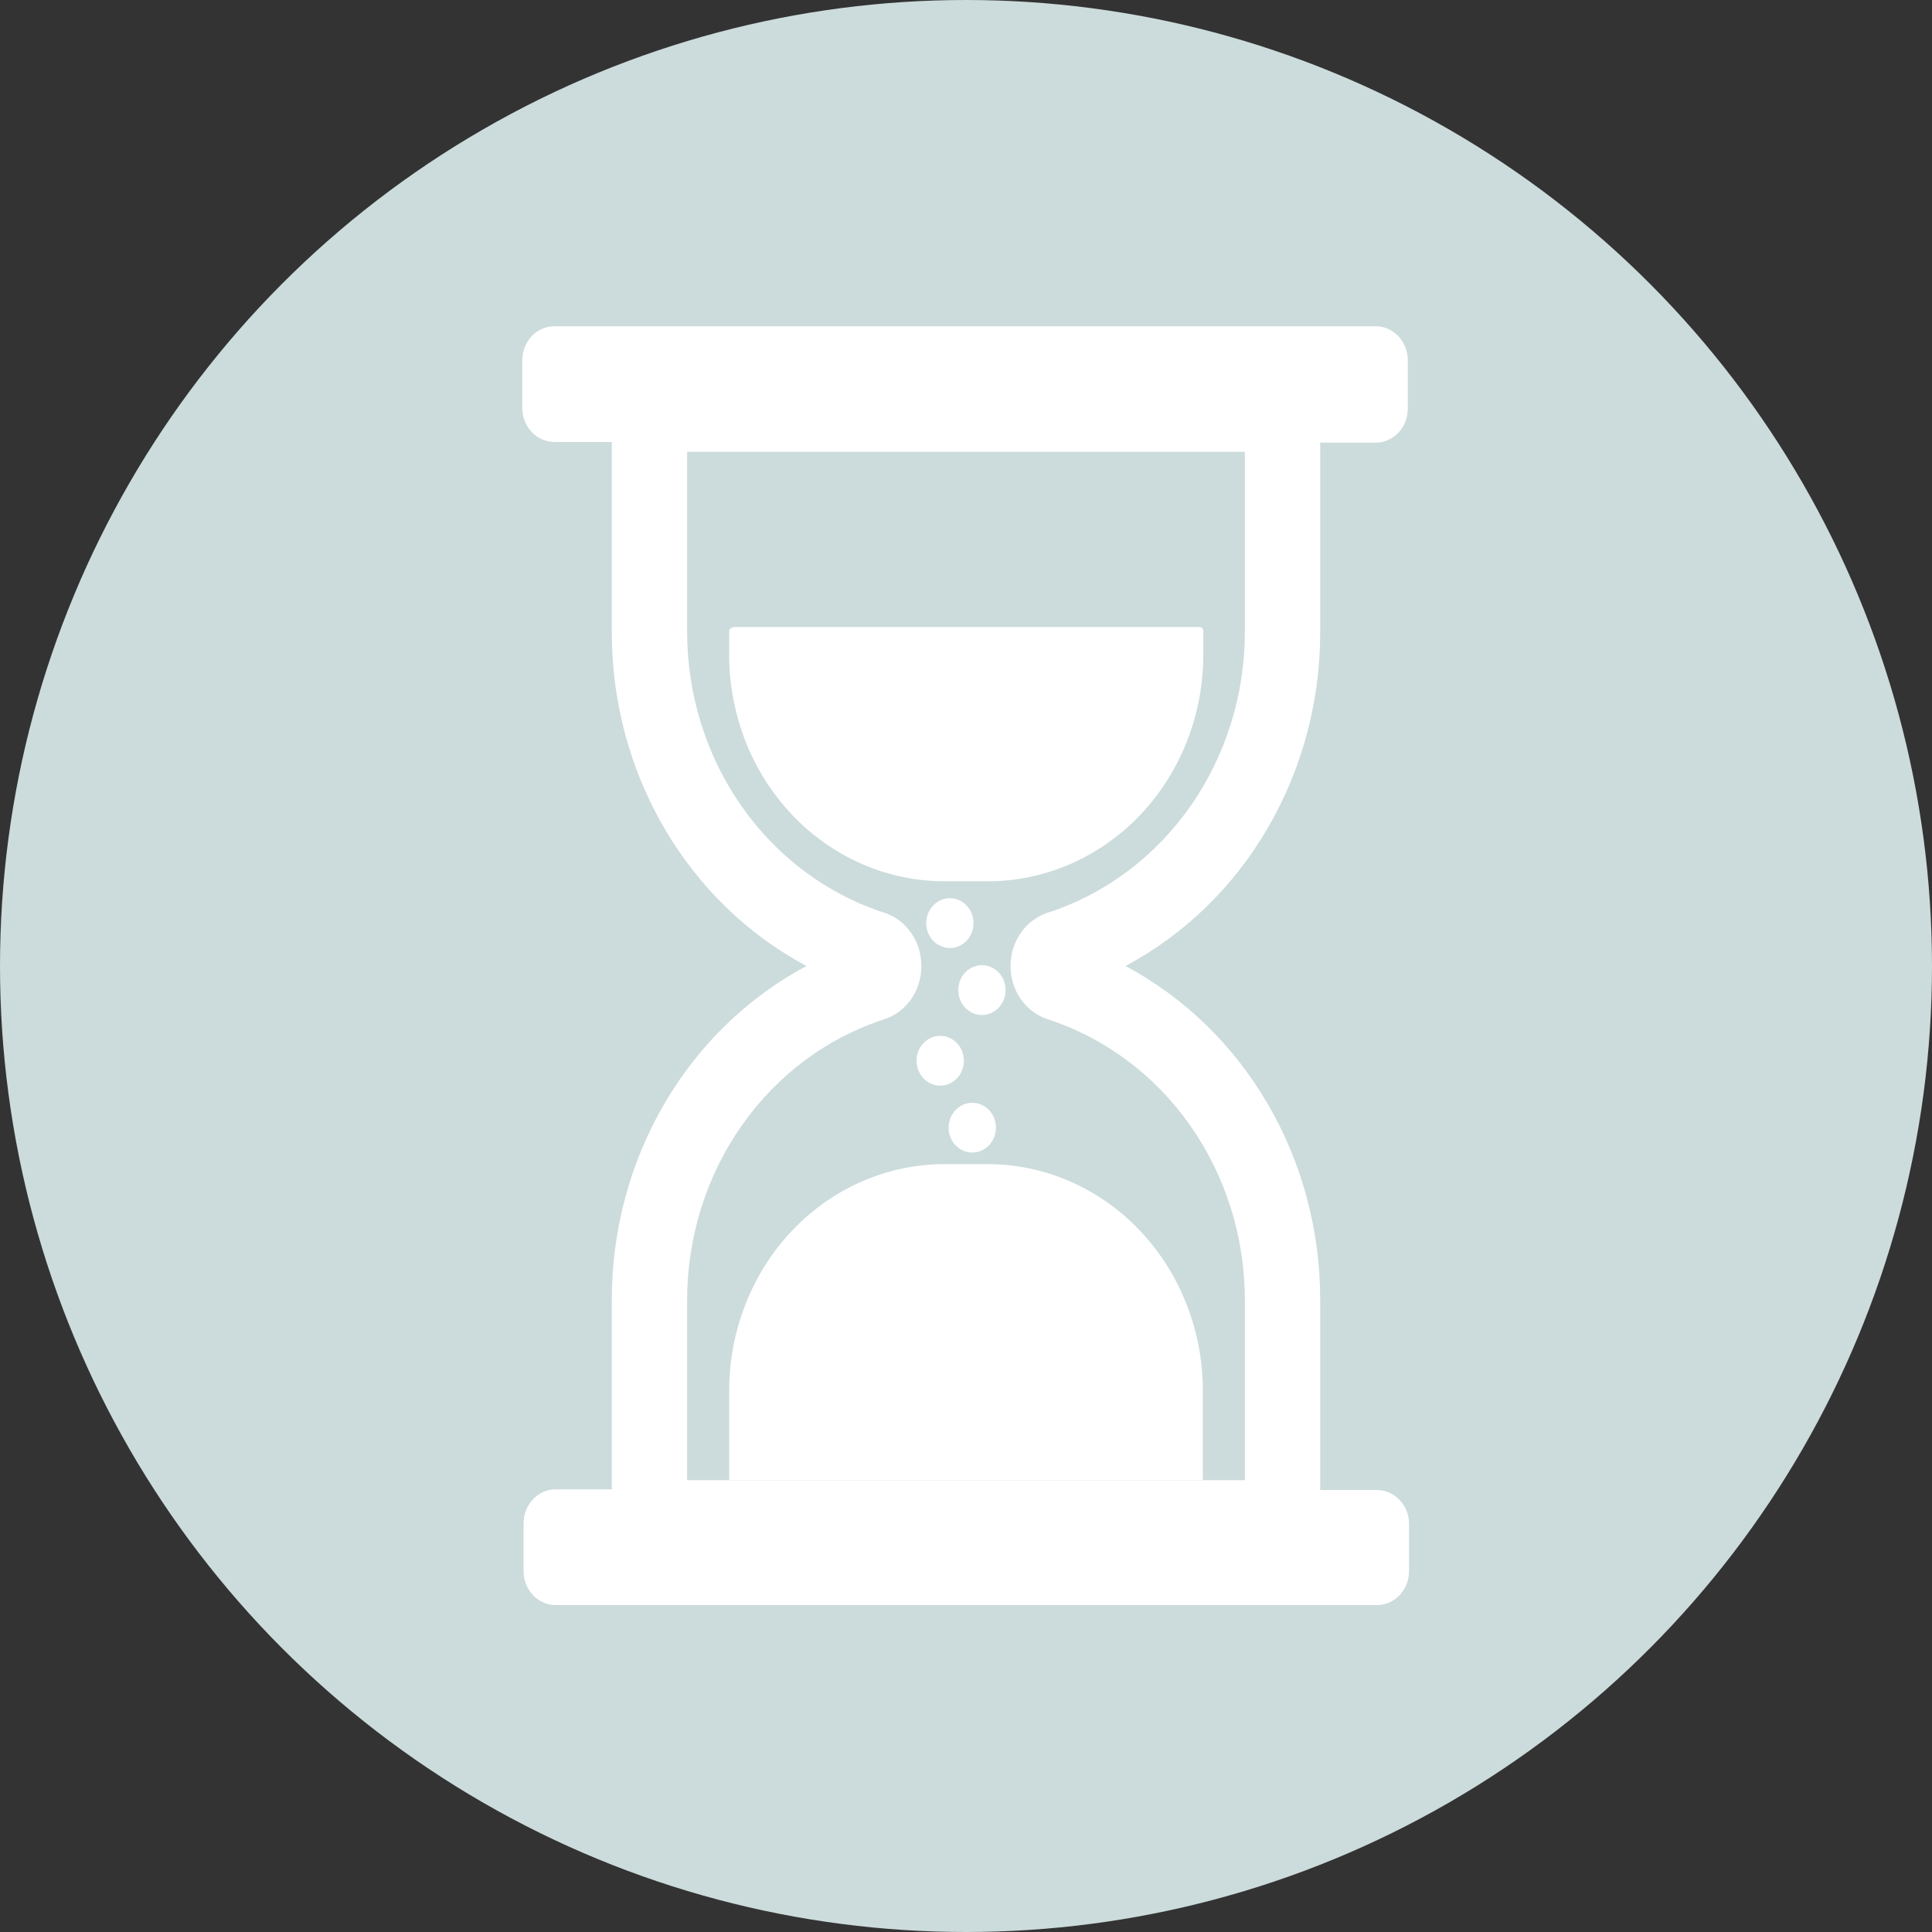 <?xml version="1.0" encoding="UTF-8"?> <svg xmlns="http://www.w3.org/2000/svg" width="30" height="30" viewBox="0 0 30 30" fill="none"><rect x="0" y="0" width="30" height="30" fill="#333333" stroke="none"/><circle cx="15" cy="15" r="15" fill="#CCDBDB"></circle><g clip-path="url(#clip0_175_404)"><path d="M11.38 9.737H18.63C18.644 9.737 18.658 9.743 18.669 9.754C18.679 9.765 18.685 9.779 18.685 9.795V10.153C18.686 10.617 18.601 11.076 18.433 11.506C18.265 11.935 18.018 12.325 17.707 12.653C17.395 12.981 17.025 13.241 16.617 13.418C16.21 13.595 15.773 13.686 15.332 13.684H14.667C14.228 13.685 13.792 13.594 13.386 13.417C12.98 13.24 12.611 12.98 12.3 12.653C11.99 12.325 11.743 11.937 11.575 11.509C11.408 11.082 11.322 10.623 11.322 10.161V9.805C11.322 9.79 11.328 9.775 11.338 9.764C11.349 9.753 11.363 9.747 11.377 9.747L11.38 9.737Z" fill="white"></path><path d="M18.678 22.984H11.323V21.587C11.325 20.655 11.678 19.761 12.305 19.103C12.932 18.445 13.782 18.076 14.668 18.076H15.333C16.218 18.076 17.068 18.445 17.695 19.103C18.322 19.761 18.676 20.655 18.678 21.587V22.984Z" fill="white"></path><path d="M20.5 9.821V6.874H21.36C21.492 6.874 21.62 6.818 21.713 6.72C21.807 6.621 21.86 6.487 21.86 6.347V5.592C21.86 5.453 21.807 5.319 21.713 5.22C21.62 5.121 21.492 5.066 21.36 5.066H8.61C8.477 5.066 8.35 5.121 8.256 5.22C8.163 5.319 8.11 5.453 8.11 5.592V6.337C8.11 6.476 8.163 6.61 8.256 6.709C8.35 6.808 8.477 6.863 8.61 6.863H9.5V9.811C9.498 10.885 9.779 11.94 10.313 12.856C10.846 13.772 11.611 14.514 12.522 15C11.613 15.485 10.849 16.225 10.315 17.14C9.782 18.054 9.5 19.106 9.5 20.179V23.126H8.63C8.497 23.126 8.37 23.182 8.276 23.28C8.183 23.379 8.13 23.513 8.13 23.653V24.397C8.13 24.537 8.183 24.671 8.276 24.77C8.37 24.868 8.497 24.924 8.63 24.924H21.38C21.512 24.924 21.64 24.868 21.733 24.77C21.827 24.671 21.88 24.537 21.88 24.397V23.663C21.88 23.524 21.827 23.39 21.733 23.291C21.64 23.192 21.512 23.137 21.38 23.137H20.5V20.179C20.5 19.106 20.218 18.054 19.684 17.14C19.151 16.225 18.387 15.485 17.477 15C18.387 14.515 19.151 13.775 19.684 12.86C20.218 11.946 20.5 10.894 20.5 9.821ZM15.692 15C15.691 15.184 15.746 15.364 15.849 15.512C15.952 15.661 16.098 15.771 16.265 15.826C17.151 16.112 17.926 16.688 18.478 17.472C19.03 18.255 19.328 19.204 19.33 20.179V22.984H10.67V20.179C10.672 19.204 10.97 18.255 11.522 17.472C12.073 16.688 12.849 16.112 13.735 15.826C13.902 15.771 14.047 15.661 14.15 15.512C14.253 15.364 14.308 15.184 14.307 15C14.308 14.816 14.253 14.636 14.15 14.488C14.047 14.339 13.902 14.229 13.735 14.174C12.849 13.888 12.073 13.312 11.522 12.528C10.97 11.745 10.672 10.796 10.67 9.821V7.016H19.33V9.821C19.328 10.796 19.03 11.745 18.478 12.528C17.926 13.312 17.151 13.888 16.265 14.174C16.098 14.229 15.952 14.339 15.849 14.488C15.746 14.636 15.691 14.816 15.692 15Z" fill="white"></path><path d="M14.75 14.721C14.953 14.721 15.117 14.548 15.117 14.334C15.117 14.121 14.953 13.947 14.75 13.947C14.547 13.947 14.382 14.121 14.382 14.334C14.382 14.548 14.547 14.721 14.75 14.721Z" fill="white"></path><path d="M15.247 15.761C15.45 15.761 15.615 15.587 15.615 15.374C15.615 15.16 15.45 14.987 15.247 14.987C15.044 14.987 14.88 15.16 14.88 15.374C14.88 15.587 15.044 15.761 15.247 15.761Z" fill="white"></path><path d="M14.6 16.858C14.803 16.858 14.967 16.685 14.967 16.471C14.967 16.257 14.803 16.084 14.6 16.084C14.397 16.084 14.232 16.257 14.232 16.471C14.232 16.685 14.397 16.858 14.6 16.858Z" fill="white"></path><path d="M15.098 17.897C15.3 17.897 15.465 17.724 15.465 17.511C15.465 17.297 15.3 17.124 15.098 17.124C14.895 17.124 14.73 17.297 14.73 17.511C14.73 17.724 14.895 17.897 15.098 17.897Z" fill="white"></path></g><defs><clipPath id="clip0_175_404"><rect width="14" height="20" fill="white" transform="translate(8 5)"></rect></clipPath></defs></svg> 